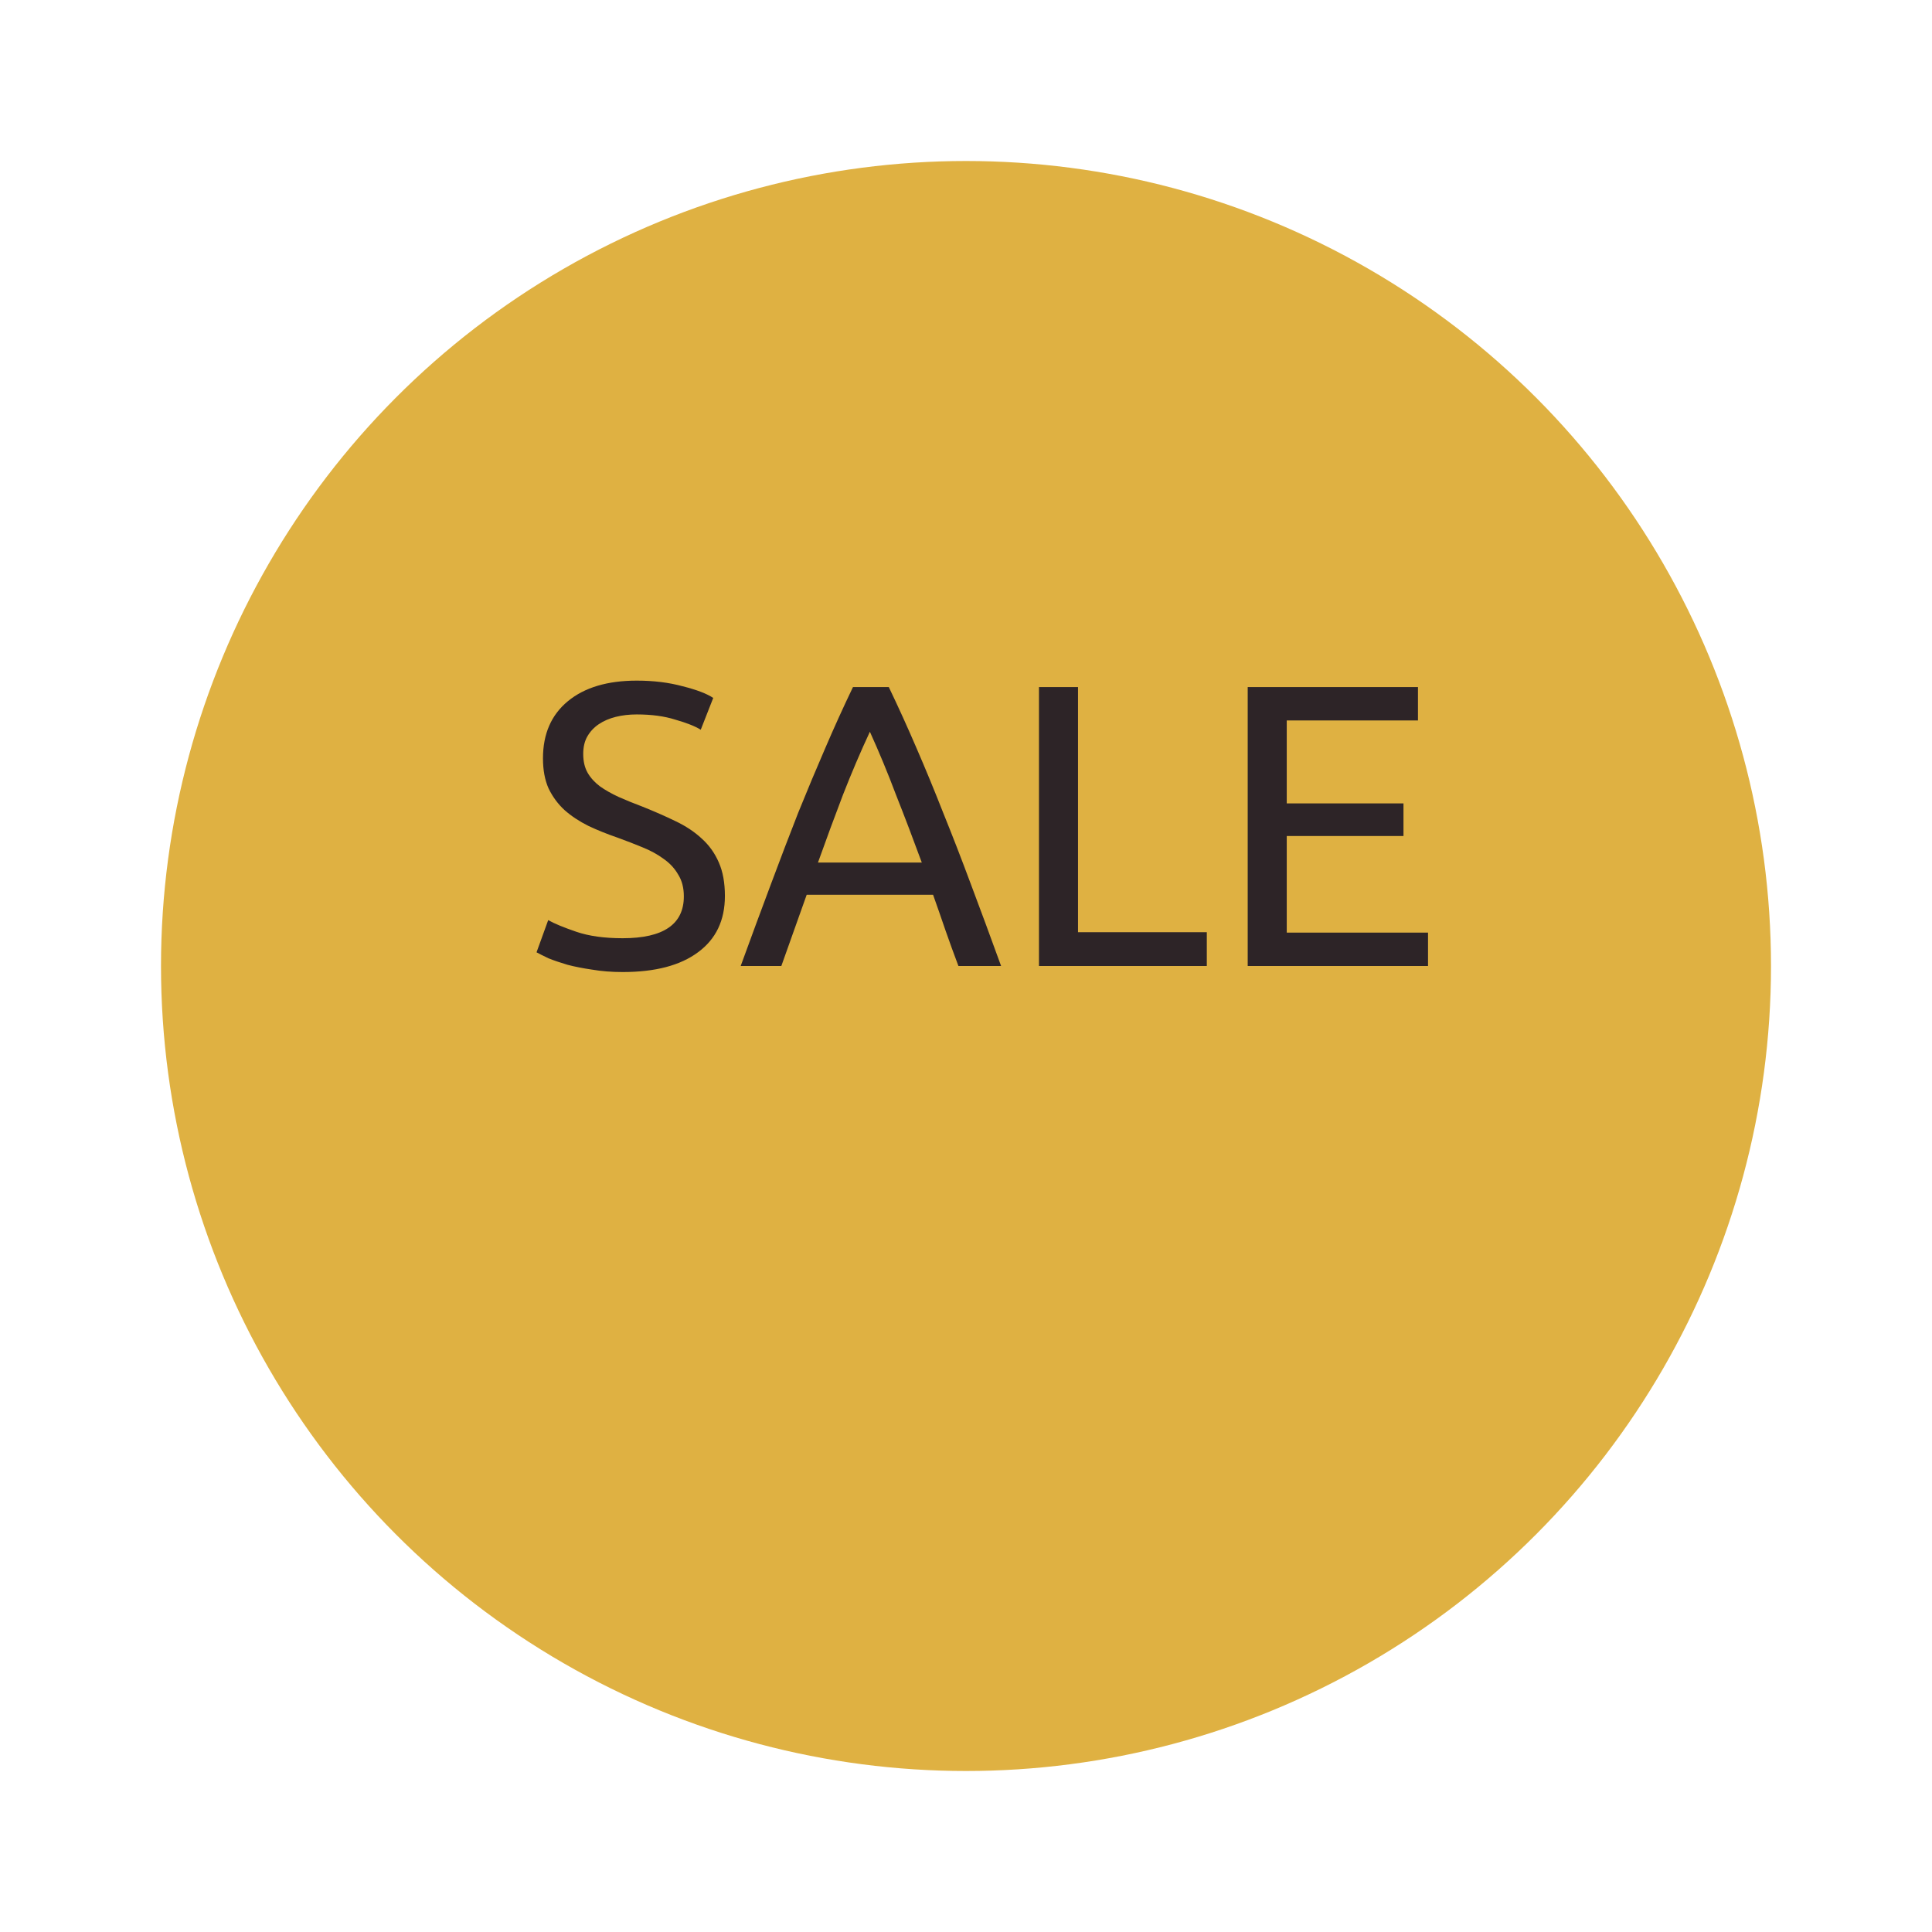 <svg width="48" height="48" viewBox="0 0 48 48" fill="none" xmlns="http://www.w3.org/2000/svg">
<g filter="url(#filter0_d_27_36)">
<circle cx="24" cy="20" r="20" fill="#DFB142"/>
</g>
<path d="M15.47 23.31C16.483 23.31 16.99 22.963 16.99 22.27C16.99 22.057 16.943 21.877 16.85 21.73C16.763 21.577 16.643 21.447 16.49 21.34C16.337 21.227 16.16 21.13 15.96 21.05C15.767 20.97 15.56 20.89 15.34 20.81C15.087 20.723 14.847 20.627 14.62 20.52C14.393 20.407 14.197 20.277 14.03 20.13C13.863 19.977 13.73 19.797 13.63 19.59C13.537 19.383 13.49 19.133 13.49 18.84C13.49 18.233 13.697 17.76 14.11 17.42C14.523 17.08 15.093 16.91 15.82 16.91C16.24 16.91 16.62 16.957 16.96 17.05C17.307 17.137 17.56 17.233 17.72 17.34L17.41 18.13C17.27 18.043 17.06 17.96 16.78 17.88C16.507 17.793 16.187 17.75 15.82 17.75C15.633 17.75 15.46 17.77 15.3 17.81C15.14 17.85 15 17.91 14.88 17.99C14.76 18.07 14.663 18.173 14.59 18.3C14.523 18.42 14.49 18.563 14.49 18.73C14.49 18.917 14.527 19.073 14.6 19.2C14.673 19.327 14.777 19.44 14.91 19.54C15.043 19.633 15.197 19.72 15.37 19.8C15.55 19.88 15.747 19.96 15.96 20.04C16.26 20.16 16.533 20.28 16.78 20.4C17.033 20.52 17.25 20.663 17.43 20.83C17.617 20.997 17.76 21.197 17.86 21.43C17.96 21.657 18.01 21.933 18.01 22.26C18.01 22.867 17.787 23.333 17.34 23.66C16.9 23.987 16.277 24.15 15.47 24.15C15.197 24.15 14.943 24.13 14.71 24.09C14.483 24.057 14.28 24.017 14.1 23.97C13.92 23.917 13.763 23.863 13.63 23.81C13.503 23.75 13.403 23.7 13.33 23.66L13.62 22.86C13.773 22.947 14.007 23.043 14.32 23.15C14.633 23.257 15.017 23.31 15.47 23.31ZM23.812 24C23.699 23.7 23.592 23.407 23.492 23.12C23.392 22.827 23.289 22.53 23.182 22.23H20.042L19.412 24H18.402C18.669 23.267 18.919 22.59 19.152 21.97C19.386 21.343 19.612 20.75 19.832 20.19C20.059 19.63 20.282 19.097 20.502 18.59C20.722 18.077 20.952 17.57 21.192 17.07H22.082C22.322 17.57 22.552 18.077 22.772 18.59C22.992 19.097 23.212 19.63 23.432 20.19C23.659 20.75 23.889 21.343 24.122 21.97C24.356 22.59 24.606 23.267 24.872 24H23.812ZM22.902 21.43C22.689 20.85 22.476 20.29 22.262 19.75C22.056 19.203 21.839 18.68 21.612 18.18C21.379 18.68 21.156 19.203 20.942 19.75C20.736 20.29 20.529 20.85 20.322 21.43H22.902ZM29.983 23.16V24H25.813V17.07H26.783V23.16H29.983ZM30.999 24V17.07H35.229V17.9H31.969V19.96H34.869V20.77H31.969V23.17H35.479V24H30.999Z" fill="#2D2427"/>
<defs>
<filter id="filter0_d_27_36" x="0" y="0" width="48" height="48" filterUnits="userSpaceOnUse" color-interpolation-filters="sRGB">
<feFlood flood-opacity="0" result="BackgroundImageFix"/>
<feColorMatrix in="SourceAlpha" type="matrix" values="0 0 0 0 0 0 0 0 0 0 0 0 0 0 0 0 0 0 127 0" result="hardAlpha"/>
<feOffset dy="4"/>
<feGaussianBlur stdDeviation="2"/>
<feComposite in2="hardAlpha" operator="out"/>
<feColorMatrix type="matrix" values="0 0 0 0 0 0 0 0 0 0 0 0 0 0 0 0 0 0 0.1 0"/>
<feBlend mode="normal" in2="BackgroundImageFix" result="effect1_dropShadow_27_36"/>
<feBlend mode="normal" in="SourceGraphic" in2="effect1_dropShadow_27_36" result="shape"/>
</filter>
</defs>
</svg>
